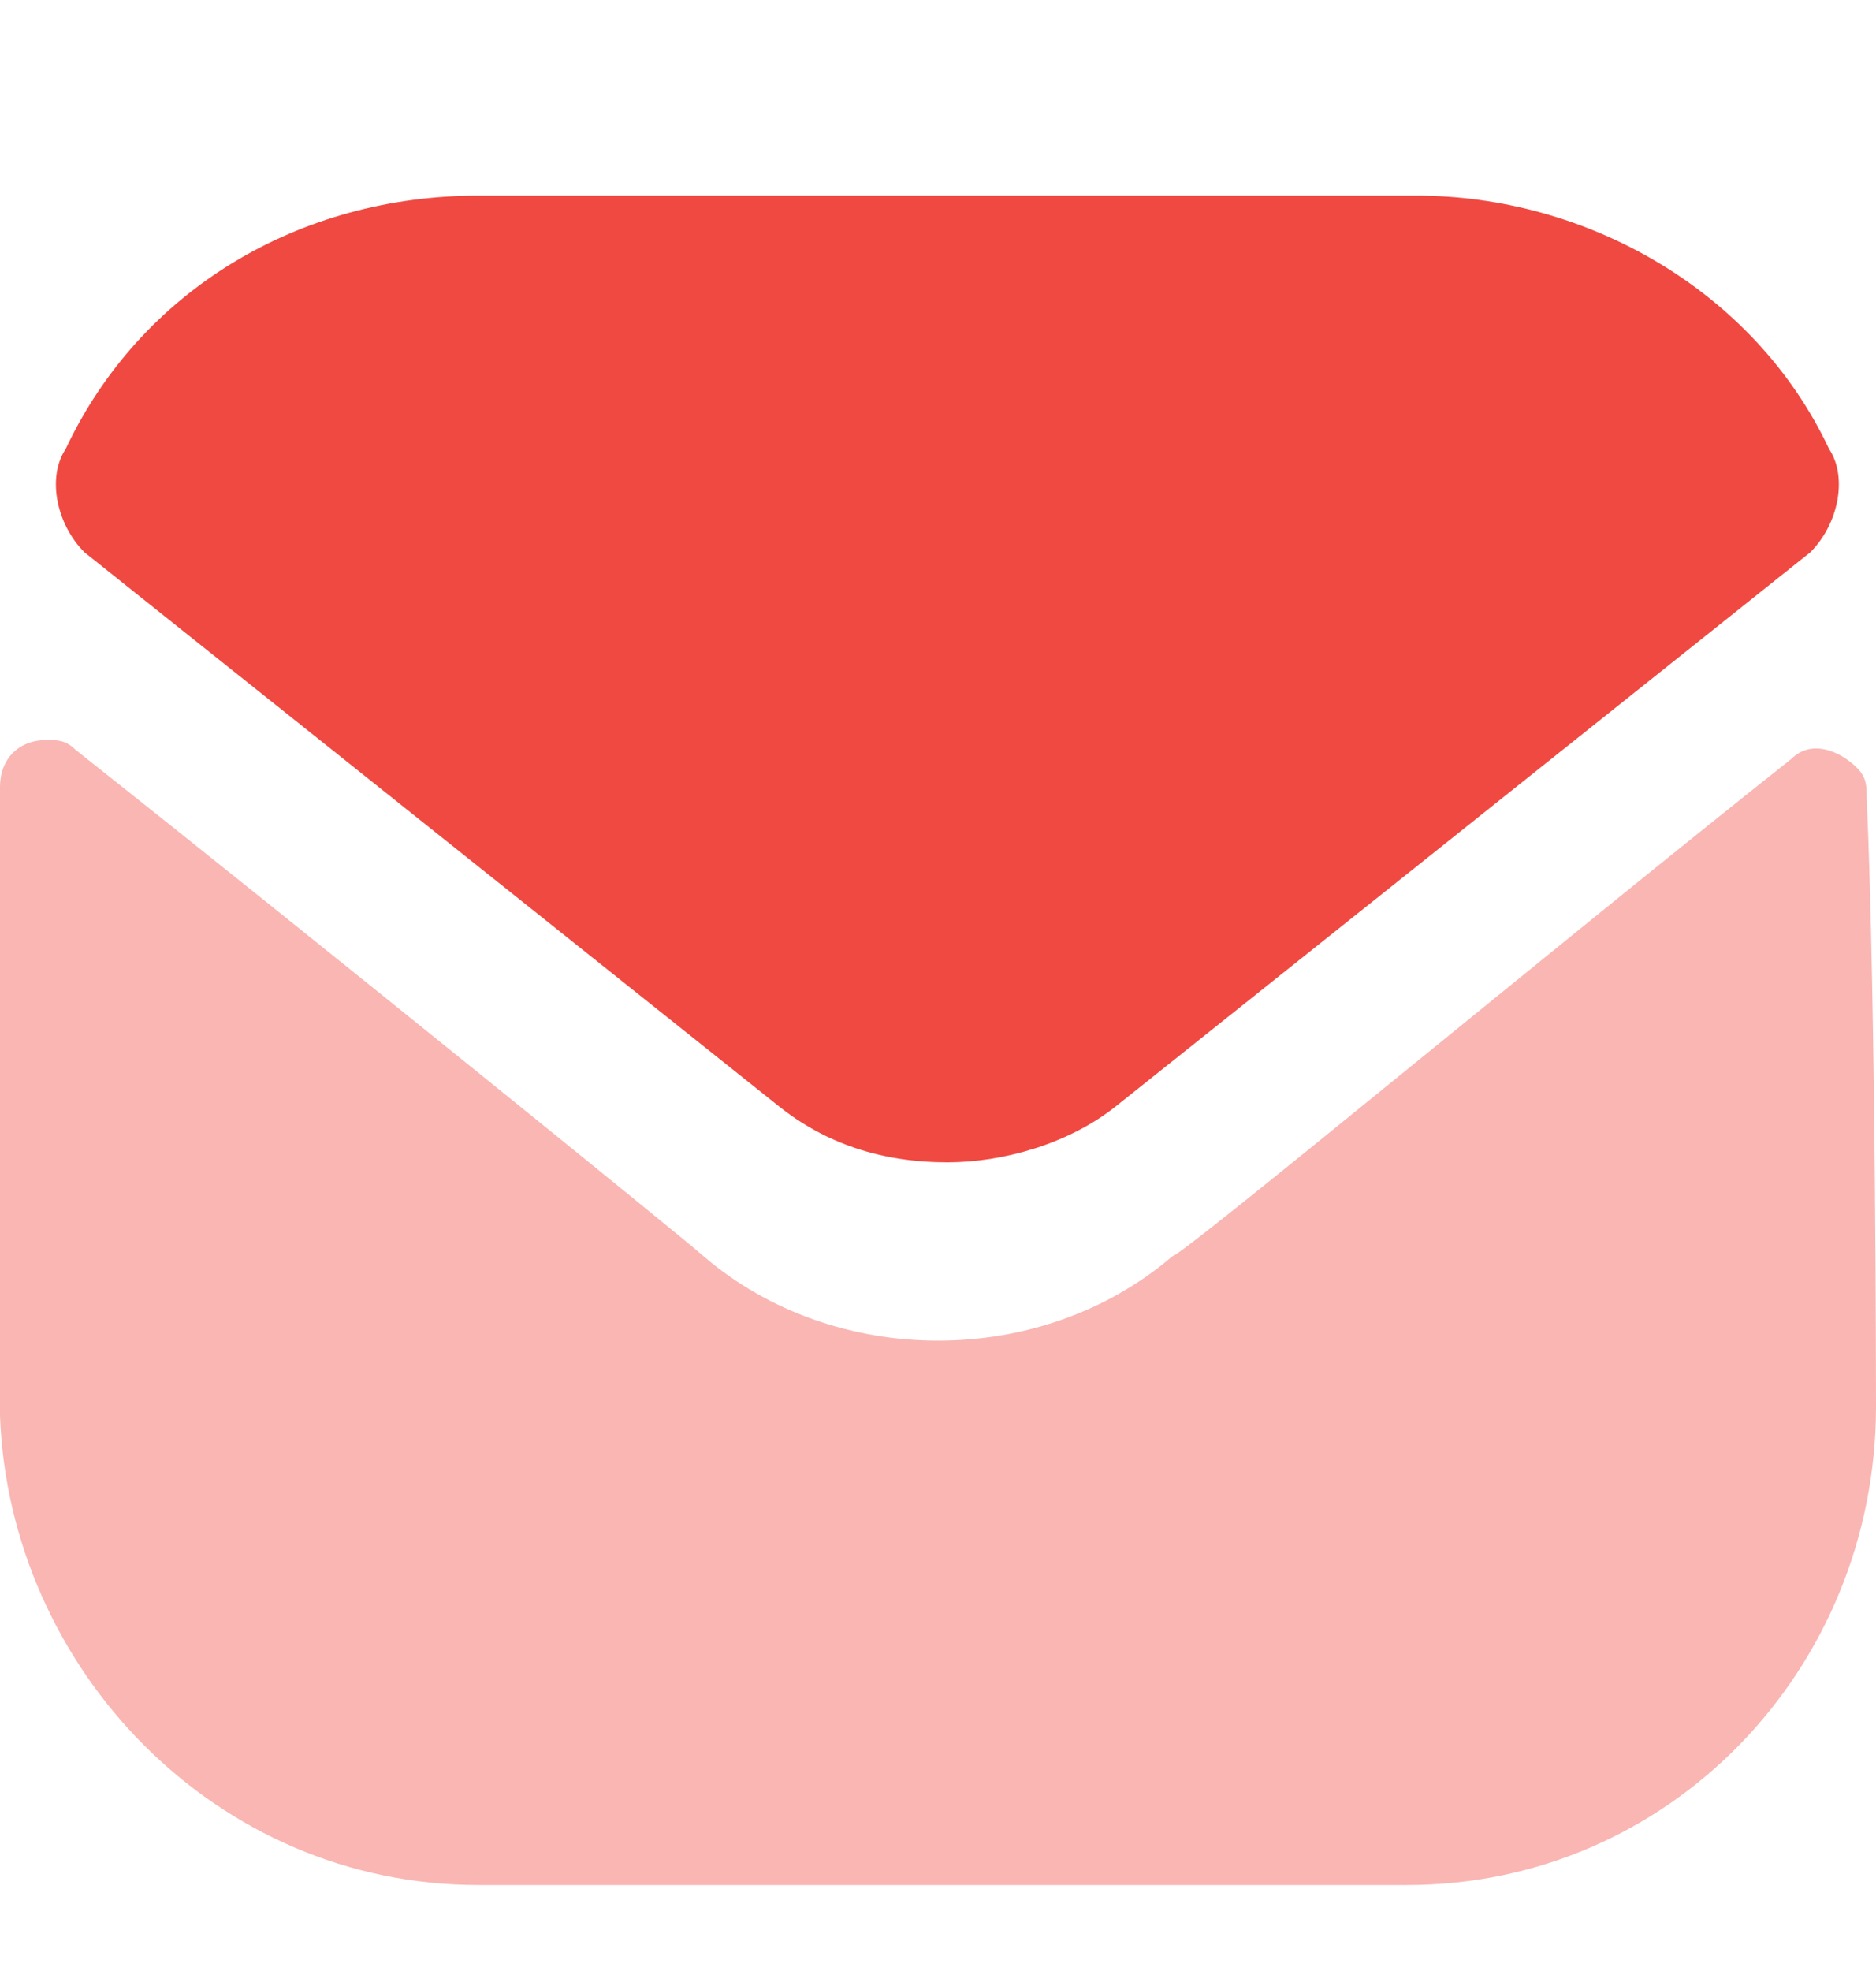 <svg width="20" height="21" fill="none" xmlns="http://www.w3.org/2000/svg"><path opacity="0.4" d="M20 14.984C20 17.784 17.8 20.084 15 20.084H5.1C2.3 20.084 0.1 17.784 0 15.084C0 15.084 0 10.684 0 8.384C0 8.084 0.2 7.884 0.5 7.884C0.6 7.884 0.7 7.884 0.8 7.984C3.2 9.884 7.4 13.284 7.5 13.384C8.2 13.984 9.1 14.284 10 14.284C10.9 14.284 11.8 13.984 12.5 13.384C12.6 13.384 16.7 9.984 19.1 8.084C19.3 7.884 19.6 7.984 19.8 8.184C19.9 8.284 19.9 8.384 19.9 8.484C20 10.684 20 14.984 20 14.984Z" fill="#F04941"/><path d="M19.5 4.784C18.7 3.084 16.9 2.084 15.1 2.084H5.1C3.2 2.084 1.5 3.084 0.7 4.784C0.5 5.084 0.6 5.584 0.9 5.884L8.3 11.784C8.8 12.184 9.4 12.384 10.1 12.384C10.7 12.384 11.4 12.184 11.9 11.784L19.3 5.884C19.6 5.584 19.7 5.084 19.5 4.784Z" fill="#F04941"/></svg>